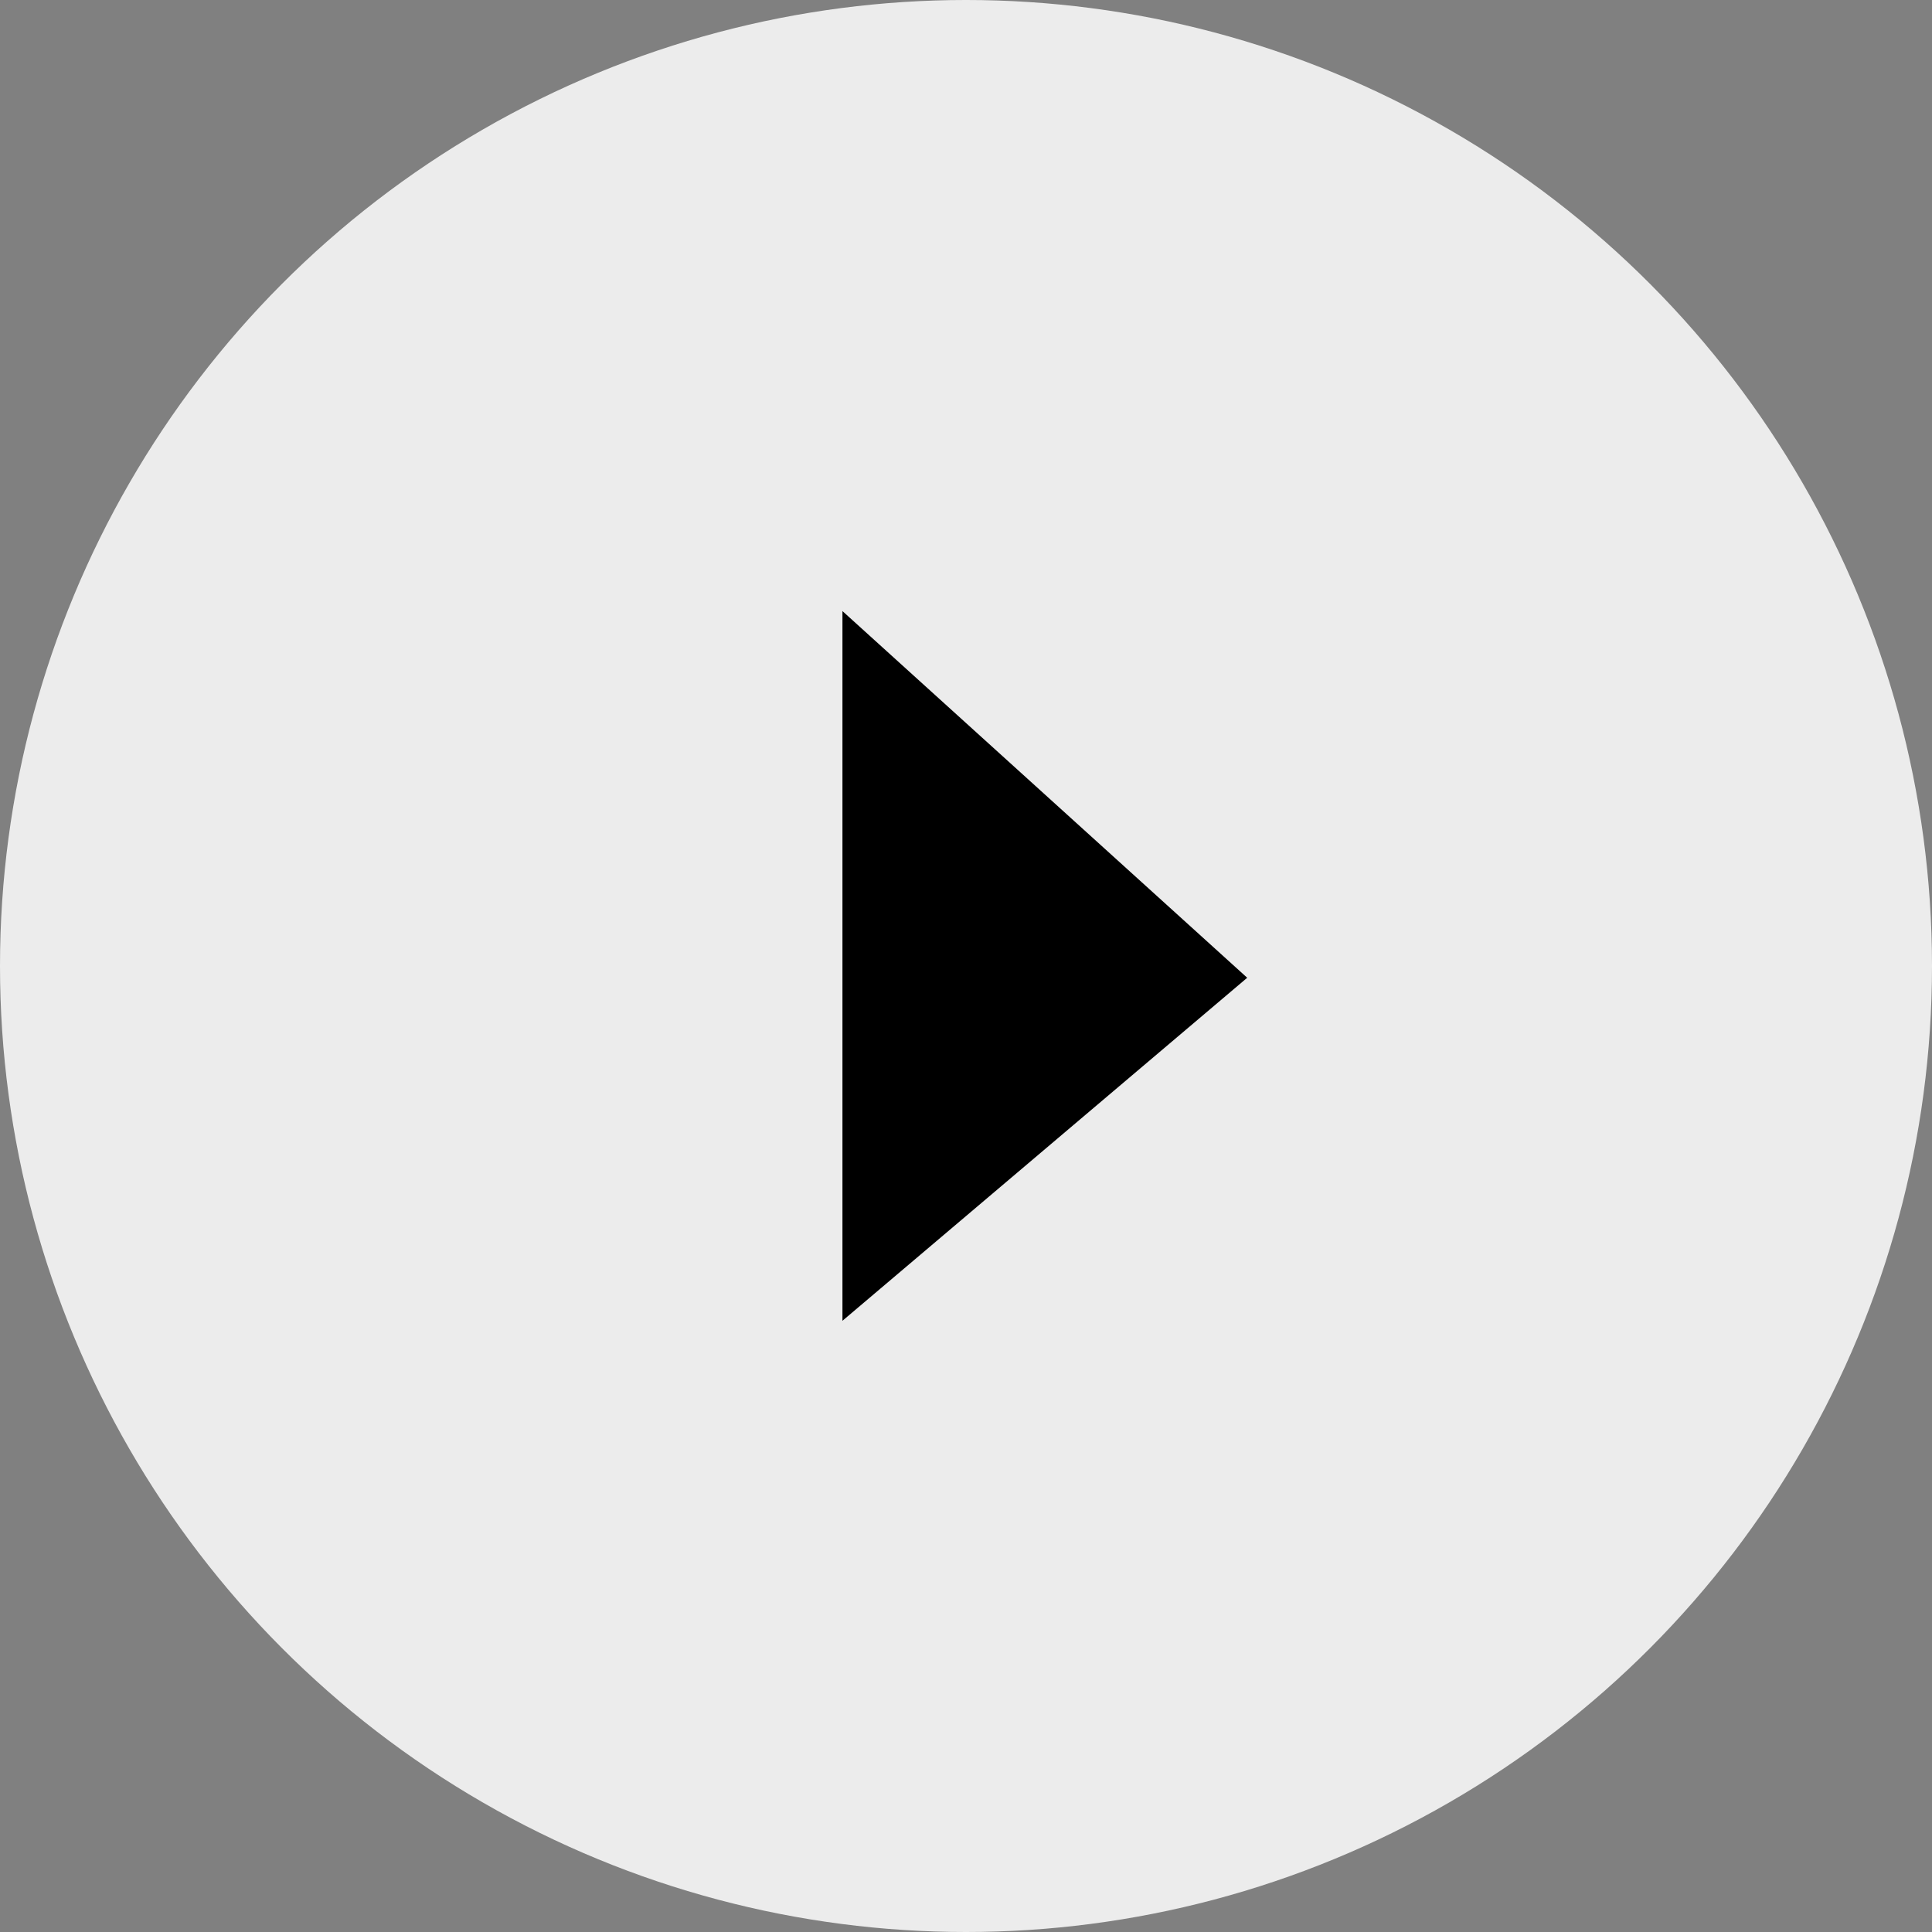 <svg xmlns="http://www.w3.org/2000/svg" width="28.258" height="28.258" viewBox="0 0 28.258 28.258"><rect x="0" y="0" width="28.258" height="28.258" fill="#808080" stroke="none"/><circle cx="14.129" cy="14.129" r="14.129" fill="#fff" opacity="0.85"/><path d="M5.363,0,10.38,5.92H0Z" transform="translate(18.242 8.938) rotate(90)"/></svg>